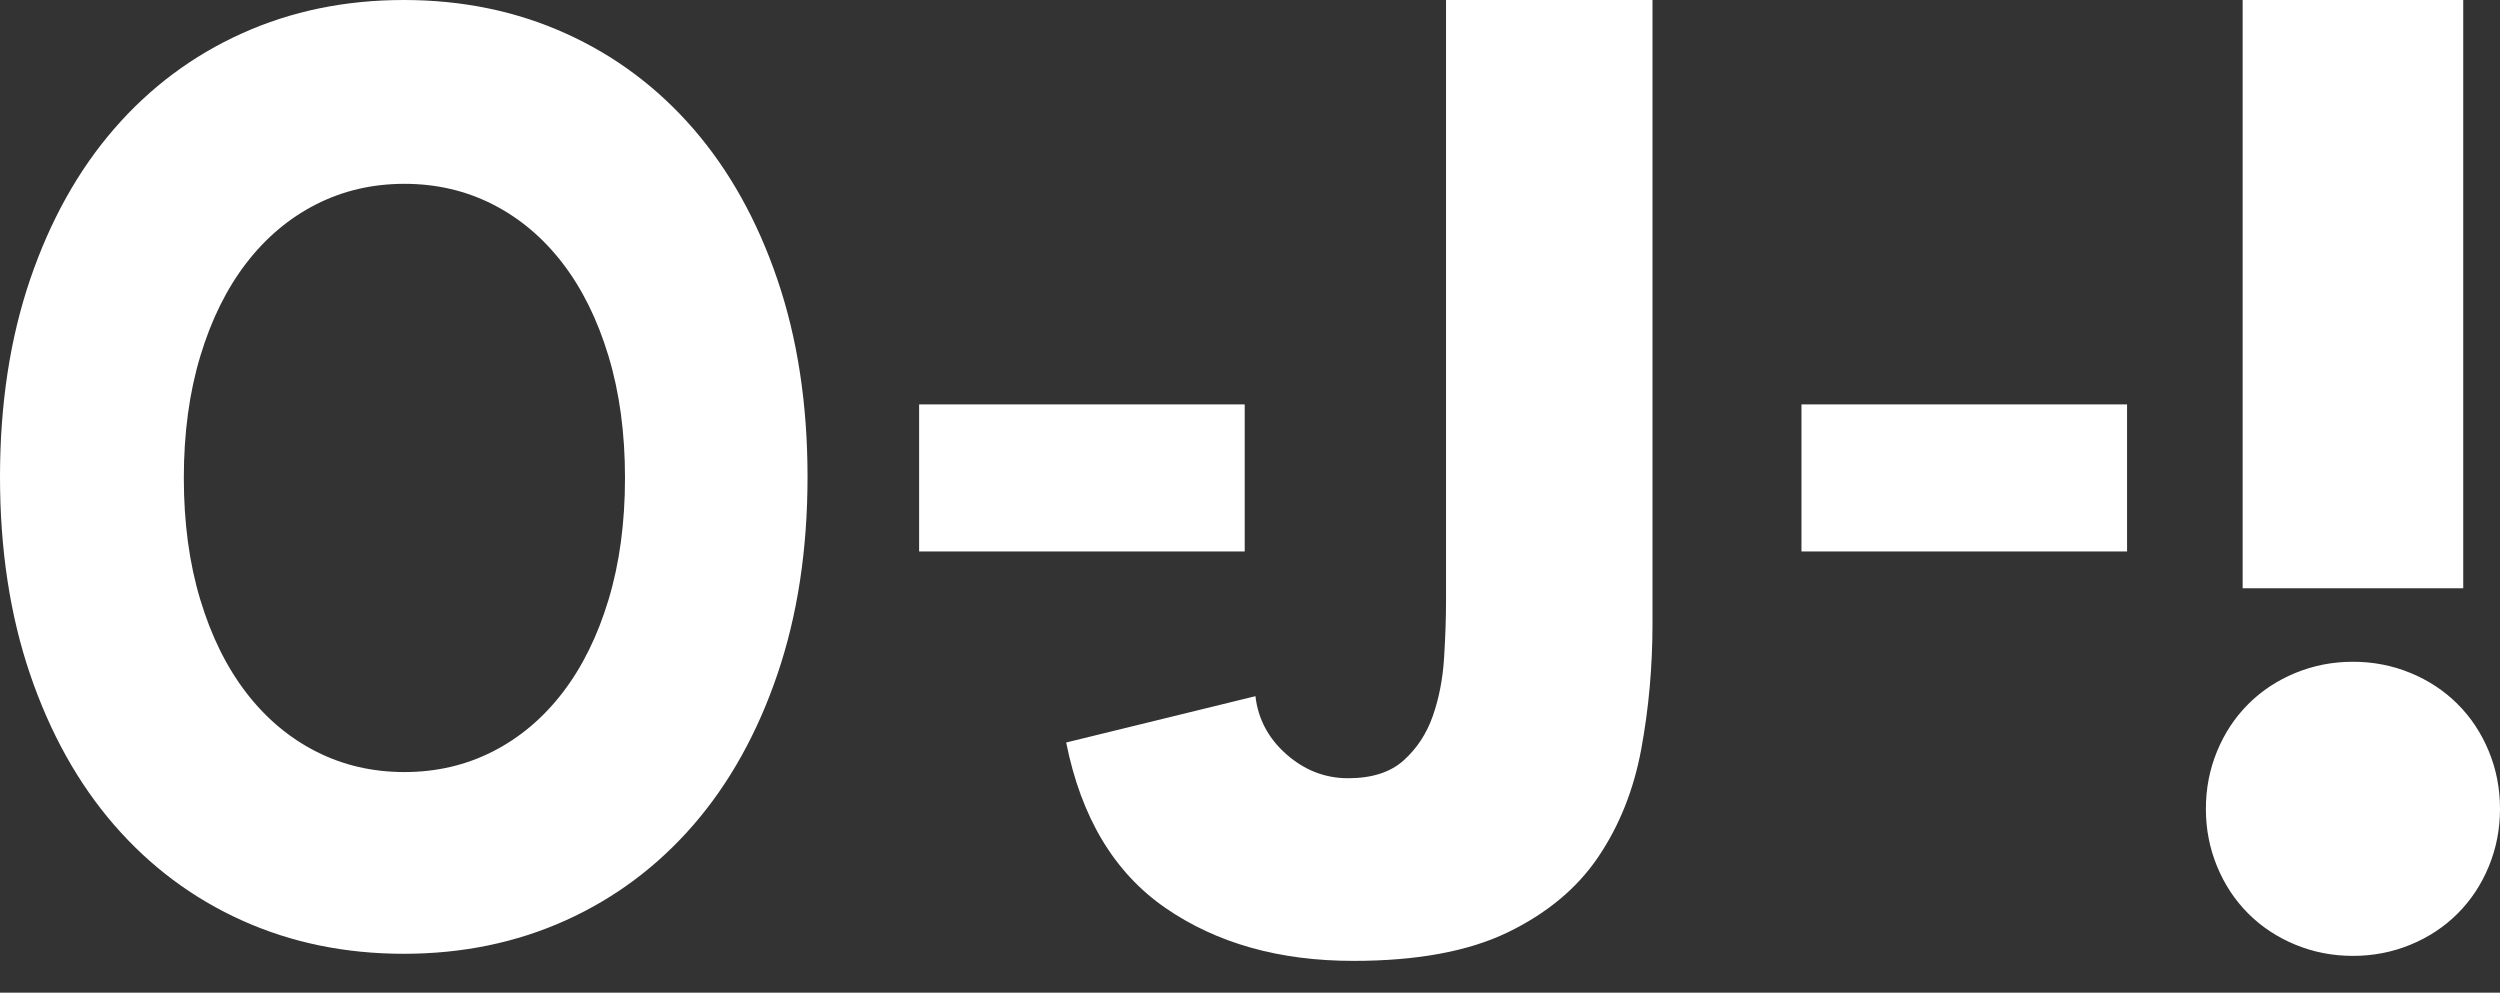 <svg width="68px" height="27px" viewBox="0 0 68 27" version="1.1" xmlns="http://www.w3.org/2000/svg" xmlns:xlink="http://www.w3.org/1999/xlink">
    <rect x="0" y="0" width="68" height="27" fill="#333333" stroke="none"/>
    <g id="Page-2" stroke="none" stroke-width="1" fill="none" fill-rule="evenodd">
        <g id="Projects-Copy" transform="translate(-33, -31)" fill="#FFFFFF">
            <path d="M33,43.972 C33,41.996 33.273,40.206 33.819,38.602 C34.366,36.998 35.127,35.632 36.105,34.504 C37.082,33.377 38.242,32.511 39.584,31.907 C40.925,31.302 42.392,31 43.982,31 C45.573,31 47.039,31.302 48.381,31.907 C49.723,32.511 50.882,33.377 51.86,34.504 C52.837,35.632 53.599,36.998 54.145,38.602 C54.692,40.206 54.965,41.996 54.965,43.972 C54.965,45.948 54.692,47.738 54.145,49.342 C53.599,50.946 52.837,52.311 51.86,53.439 C50.882,54.566 49.723,55.432 48.381,56.037 C47.039,56.641 45.573,56.943 43.982,56.943 C42.392,56.943 40.925,56.641 39.584,56.037 C38.242,55.432 37.082,54.566 36.105,53.439 C35.127,52.311 34.366,50.946 33.819,49.342 C33.273,47.738 33,45.948 33,43.972 Z M38,44 C38,42.781 38.149,41.677 38.448,40.688 C38.746,39.699 39.162,38.857 39.696,38.161 C40.23,37.466 40.864,36.932 41.597,36.559 C42.33,36.186 43.131,36 44,36 C44.869,36 45.67,36.186 46.403,36.559 C47.136,36.932 47.77,37.466 48.304,38.161 C48.838,38.857 49.254,39.699 49.552,40.688 C49.851,41.677 50,42.781 50,44 C50,45.219 49.851,46.323 49.552,47.312 C49.254,48.301 48.838,49.143 48.304,49.839 C47.77,50.534 47.136,51.068 46.403,51.441 C45.67,51.814 44.869,52 44,52 C43.131,52 42.33,51.814 41.597,51.441 C40.864,51.068 40.23,50.534 39.696,49.839 C39.162,49.143 38.746,48.301 38.448,47.312 C38.149,46.323 38,45.219 38,44 Z M66.856,46 L58,46 L58,42 L66.856,42 L66.856,46 Z M77.948,47.956 C77.948,49.132 77.846,50.272 77.642,51.376 C77.438,52.48 77.048,53.458 76.472,54.31 C75.896,55.162 75.074,55.846 74.006,56.362 C72.938,56.878 71.54,57.136 69.812,57.136 C67.796,57.136 66.092,56.656 64.7,55.696 C63.308,54.736 62.408,53.236 62,51.196 L67.148,49.936 C67.22,50.56 67.502,51.088 67.994,51.52 C68.486,51.952 69.044,52.168 69.668,52.168 C70.316,52.168 70.82,52.006 71.18,51.682 C71.54,51.358 71.804,50.956 71.972,50.476 C72.14,49.996 72.242,49.474 72.278,48.91 C72.314,48.346 72.332,47.824 72.332,47.344 L72.332,31 L77.948,31 L77.948,47.956 Z M90.856,46 L82,46 L82,42 L90.856,42 L90.856,46 Z M100,47 L94,47 L94,31 L100,31 L100,47 Z M93,53 C93,52.449 93.101,51.928 93.304,51.435 C93.507,50.942 93.79,50.514 94.152,50.152 C94.514,49.79 94.942,49.507 95.435,49.304 C95.928,49.101 96.449,49 97,49 C97.551,49 98.072,49.101 98.565,49.304 C99.058,49.507 99.486,49.79 99.848,50.152 C100.21,50.514 100.493,50.942 100.696,51.435 C100.899,51.928 101,52.449 101,53 C101,53.551 100.899,54.072 100.696,54.565 C100.493,55.058 100.21,55.486 99.848,55.848 C99.486,56.21 99.058,56.493 98.565,56.696 C98.072,56.899 97.551,57 97,57 C96.449,57 95.928,56.899 95.435,56.696 C94.942,56.493 94.514,56.21 94.152,55.848 C93.79,55.486 93.507,55.058 93.304,54.565 C93.101,54.072 93,53.551 93,53 Z" id="O-J-!"></path>
        </g>
    </g>
</svg>
